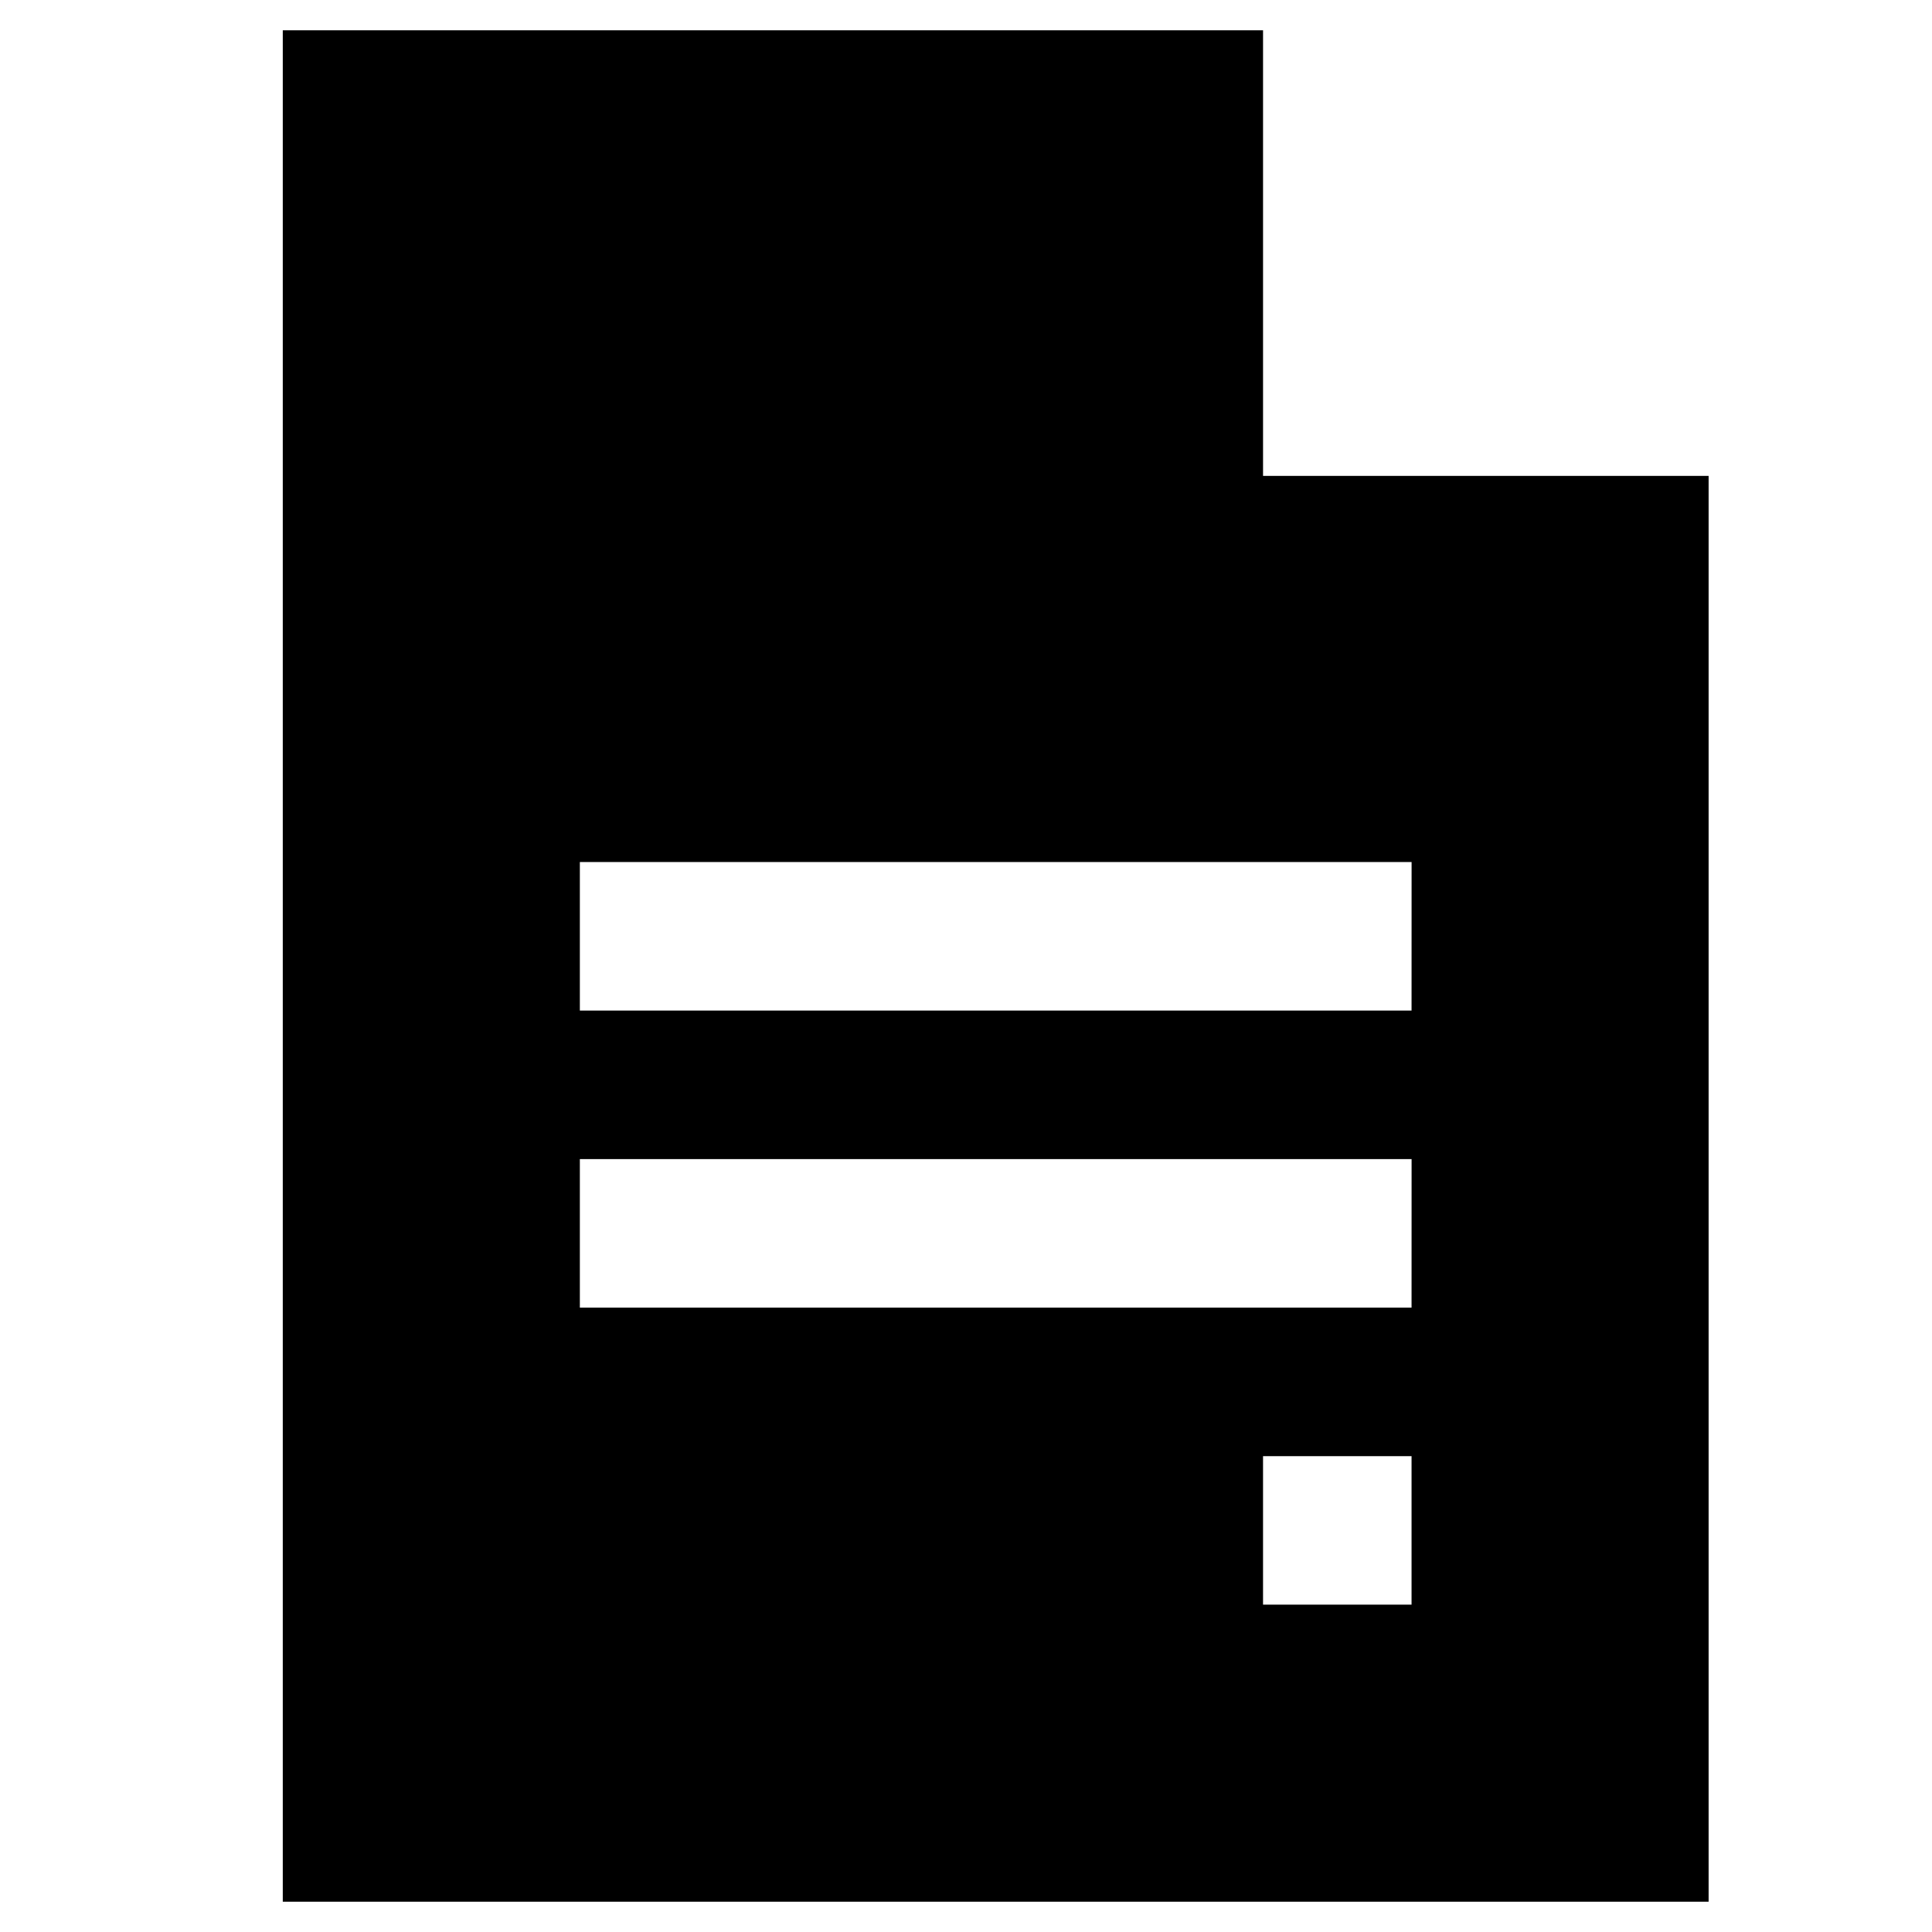 <?xml version="1.0" encoding="UTF-8"?>
<!-- Uploaded to: ICON Repo, www.iconrepo.com, Generator: ICON Repo Mixer Tools -->
<svg fill="#000000" width="800px" height="800px" version="1.1" viewBox="144 144 512 512" xmlns="http://www.w3.org/2000/svg">
 <path d="m596.8 270.11h-118.08v-118.08h-259.78v495.94h377.86zm-78.723 299.14h-39.359v-39.359h39.359zm0-78.719h-220.41v-39.359h220.42zm0-78.723h-220.41v-39.359h220.42z"/>
</svg>